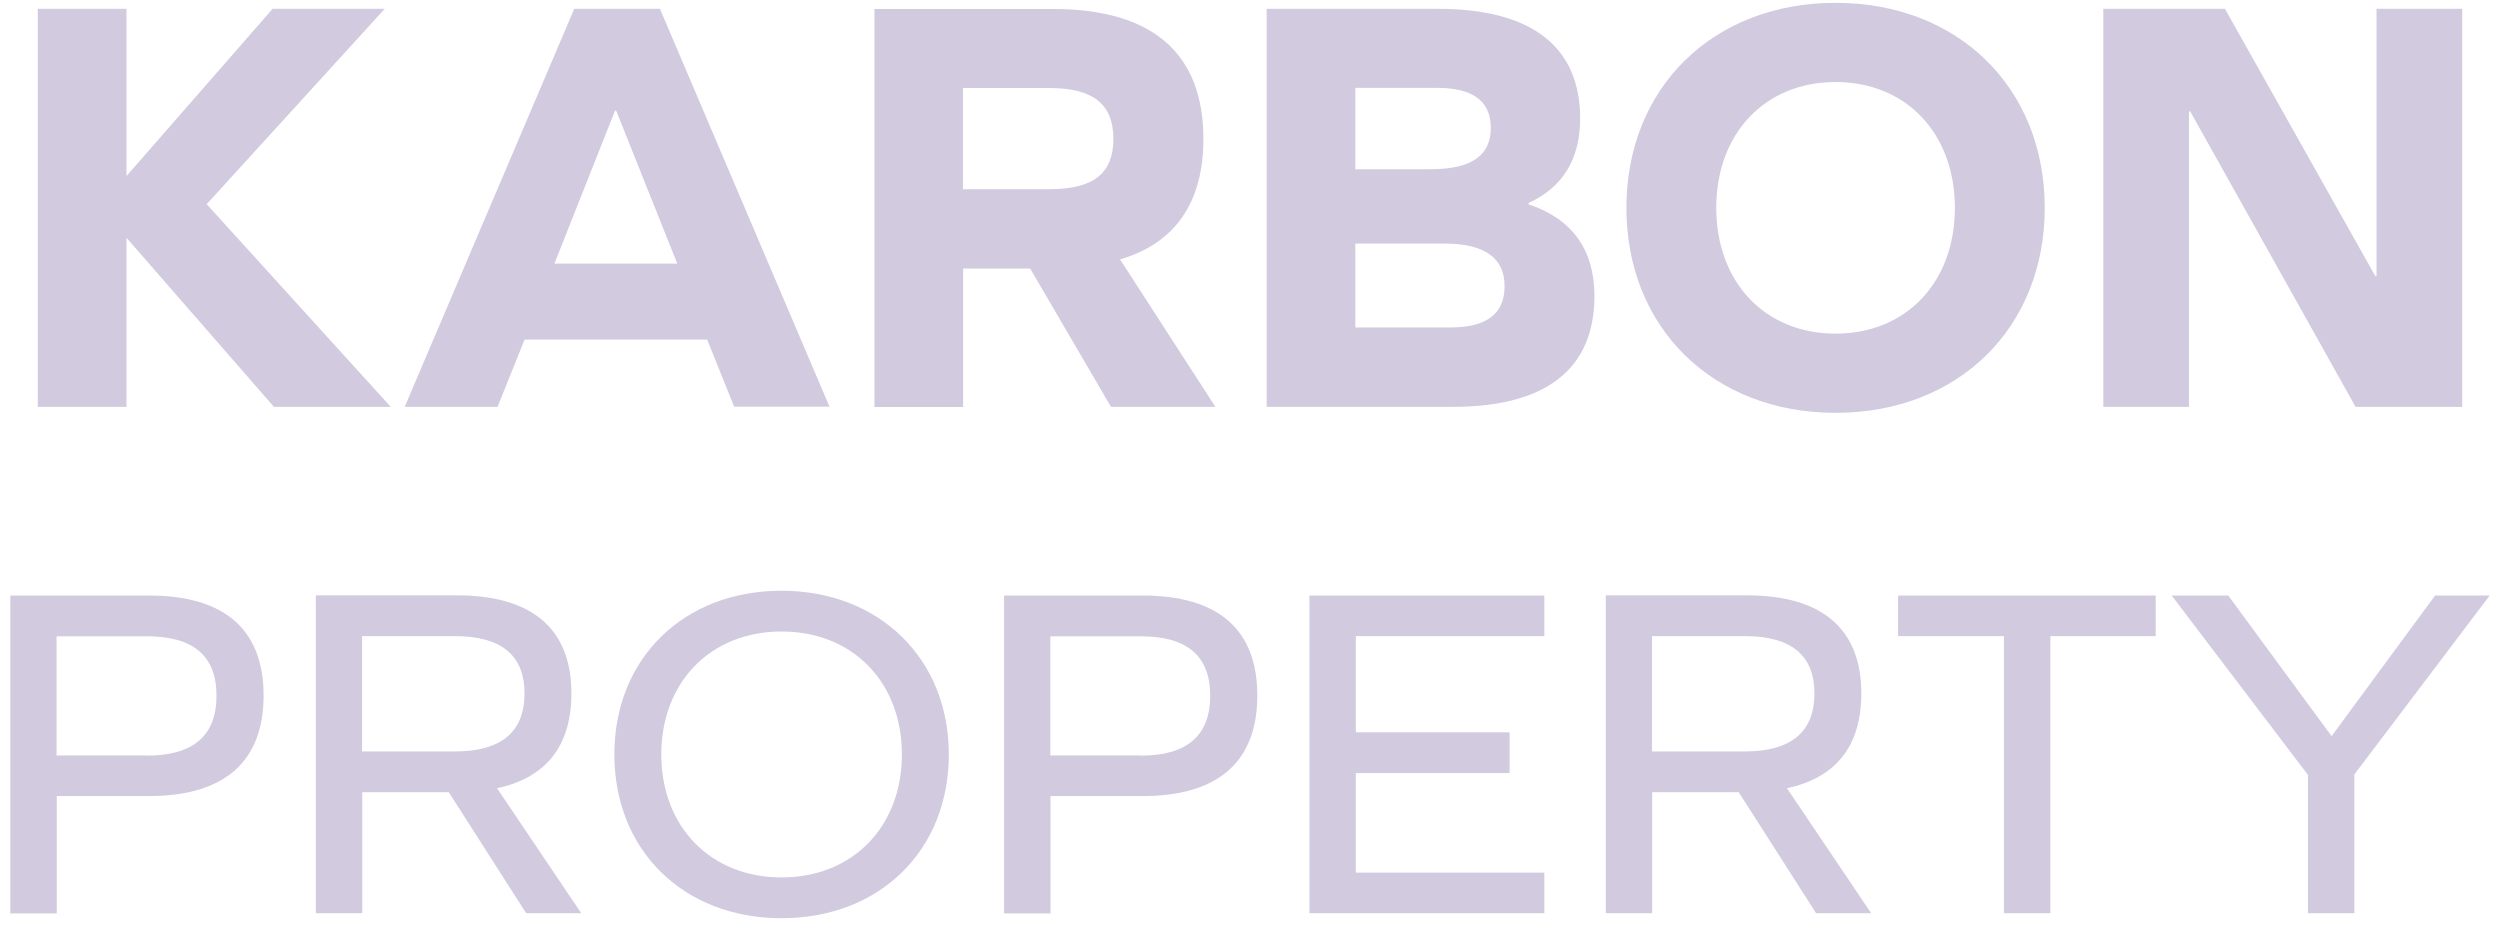 <svg xmlns="http://www.w3.org/2000/svg" width="121" height="45" viewBox="0 0 121 45" fill="none"><path d="M10.004 9.882L18.621 0.427H13.193L6.122 8.521V0.427H1.829V19.691H6.122V11.509L13.257 19.691H18.911L10.004 9.882Z" fill="#D2CADF"></path><path d="M25.386 16.438H34.228L35.533 19.683H40.148L31.941 0.427H27.794L19.587 19.691H24.081L25.386 16.445V16.438ZM29.767 5.356H29.823L32.779 12.757H26.835L29.767 5.356Z" fill="#D2CADF"></path><path d="M88.841 19.981C94.785 19.981 98.965 15.866 98.965 10.059C98.965 4.252 94.785 0.137 88.841 0.137C82.898 0.137 78.718 4.26 78.718 10.059C78.718 15.857 82.898 19.981 88.841 19.981ZM88.841 3.97C92.264 3.97 94.616 6.467 94.616 10.059C94.616 13.659 92.264 16.148 88.841 16.148C85.418 16.148 83.067 13.651 83.067 10.059C83.067 6.467 85.418 3.97 88.841 3.97Z" fill="#D2CADF"></path><path d="M105.947 5.388H106.004L114.009 19.691H119.172V0.427H115.024V13.369H114.968L107.687 0.427H101.8V19.691H105.947V5.388Z" fill="#D2CADF"></path><path d="M53.776 19.691H58.825L54.211 12.555C56.876 11.774 58.245 9.801 58.245 6.724C58.245 2.577 55.781 0.435 50.965 0.435H42.323V19.699H46.616V12.998H49.861L53.776 19.699V19.691ZM46.608 9.165V4.26H50.788C52.906 4.26 53.888 5.041 53.888 6.724C53.888 8.408 52.906 9.157 50.788 9.157H46.608V9.165Z" fill="#D2CADF"></path><path d="M73.982 9.882V9.825C75.633 9.068 76.479 7.707 76.479 5.734C76.479 2.255 74.127 0.427 69.601 0.427H61.306V19.691H70.326C74.82 19.691 77.171 17.863 77.171 14.327C77.171 12.097 76.1 10.591 73.982 9.89V9.882ZM65.598 4.252H69.545C71.284 4.252 72.154 4.888 72.154 6.193C72.154 7.498 71.252 8.191 69.255 8.191H65.598V4.244V4.252ZM70.181 15.85H65.598V11.79H69.923C71.896 11.79 72.822 12.515 72.822 13.852C72.822 15.189 71.953 15.85 70.181 15.85Z" fill="#D2CADF"></path><path d="M7.209 28.824H0.5V44.207H2.747V38.529H7.217C10.865 38.529 12.758 36.862 12.758 33.664C12.758 30.467 10.865 28.824 7.217 28.824H7.209ZM7.112 36.564H2.739V30.797H7.112C9.359 30.797 10.479 31.748 10.479 33.672C10.479 35.597 9.359 36.572 7.112 36.572V36.564Z" fill="#D2CADF"></path><path d="M27.657 33.567C27.657 30.442 25.764 28.815 22.116 28.815H15.286V44.198H17.533V38.343H21.721L25.466 44.198H28.132L24.057 38.15C26.441 37.642 27.657 36.088 27.657 33.559V33.567ZM22.019 36.37H17.525V30.789H22.019C24.266 30.789 25.386 31.715 25.386 33.567C25.386 35.419 24.266 36.37 22.019 36.37Z" fill="#D2CADF"></path><path d="M37.829 28.591C33.078 28.591 29.735 31.877 29.735 36.516C29.735 41.155 33.078 44.441 37.829 44.441C42.581 44.441 45.923 41.155 45.923 36.516C45.923 31.877 42.557 28.599 37.829 28.591ZM37.829 42.467C34.39 42.467 32.007 40.011 32.007 36.516C32.007 33.02 34.39 30.564 37.829 30.564C41.268 30.564 43.652 33.02 43.652 36.516C43.652 40.011 41.268 42.467 37.829 42.467Z" fill="#D2CADF"></path><path d="M55.305 28.824H48.597V44.207H50.844V38.529H55.313C58.962 38.529 60.854 36.862 60.854 33.664C60.854 30.467 58.962 28.824 55.313 28.824H55.305ZM55.209 36.564H50.836V30.797H55.209C57.456 30.797 58.575 31.748 58.575 33.672C58.575 35.597 57.456 36.572 55.209 36.572V36.564Z" fill="#D2CADF"></path><path d="M63.375 44.199H74.747V42.234H65.622V37.417H73.064V35.444H65.622V30.789H74.747V28.824H63.375V44.199Z" fill="#D2CADF"></path><path d="M90.089 33.567C90.089 30.442 88.197 28.815 84.548 28.815H77.719V44.198H79.966V38.343H84.154L87.899 44.198H90.564L86.489 38.15C88.873 37.642 90.089 36.088 90.089 33.559V33.567ZM84.452 36.37H79.958V30.789H84.452C86.699 30.789 87.818 31.715 87.818 33.567C87.818 35.419 86.691 36.37 84.452 36.37Z" fill="#D2CADF"></path><path d="M91.869 30.789H96.991V44.199H99.238V30.789H104.336V28.824H91.869V30.789Z" fill="#D2CADF"></path><path d="M117.858 28.824L112.849 35.63L107.848 28.824H105.109L111.705 37.506V44.199H113.952V37.482L120.5 28.824H117.858Z" fill="#D2CADF"></path></svg>